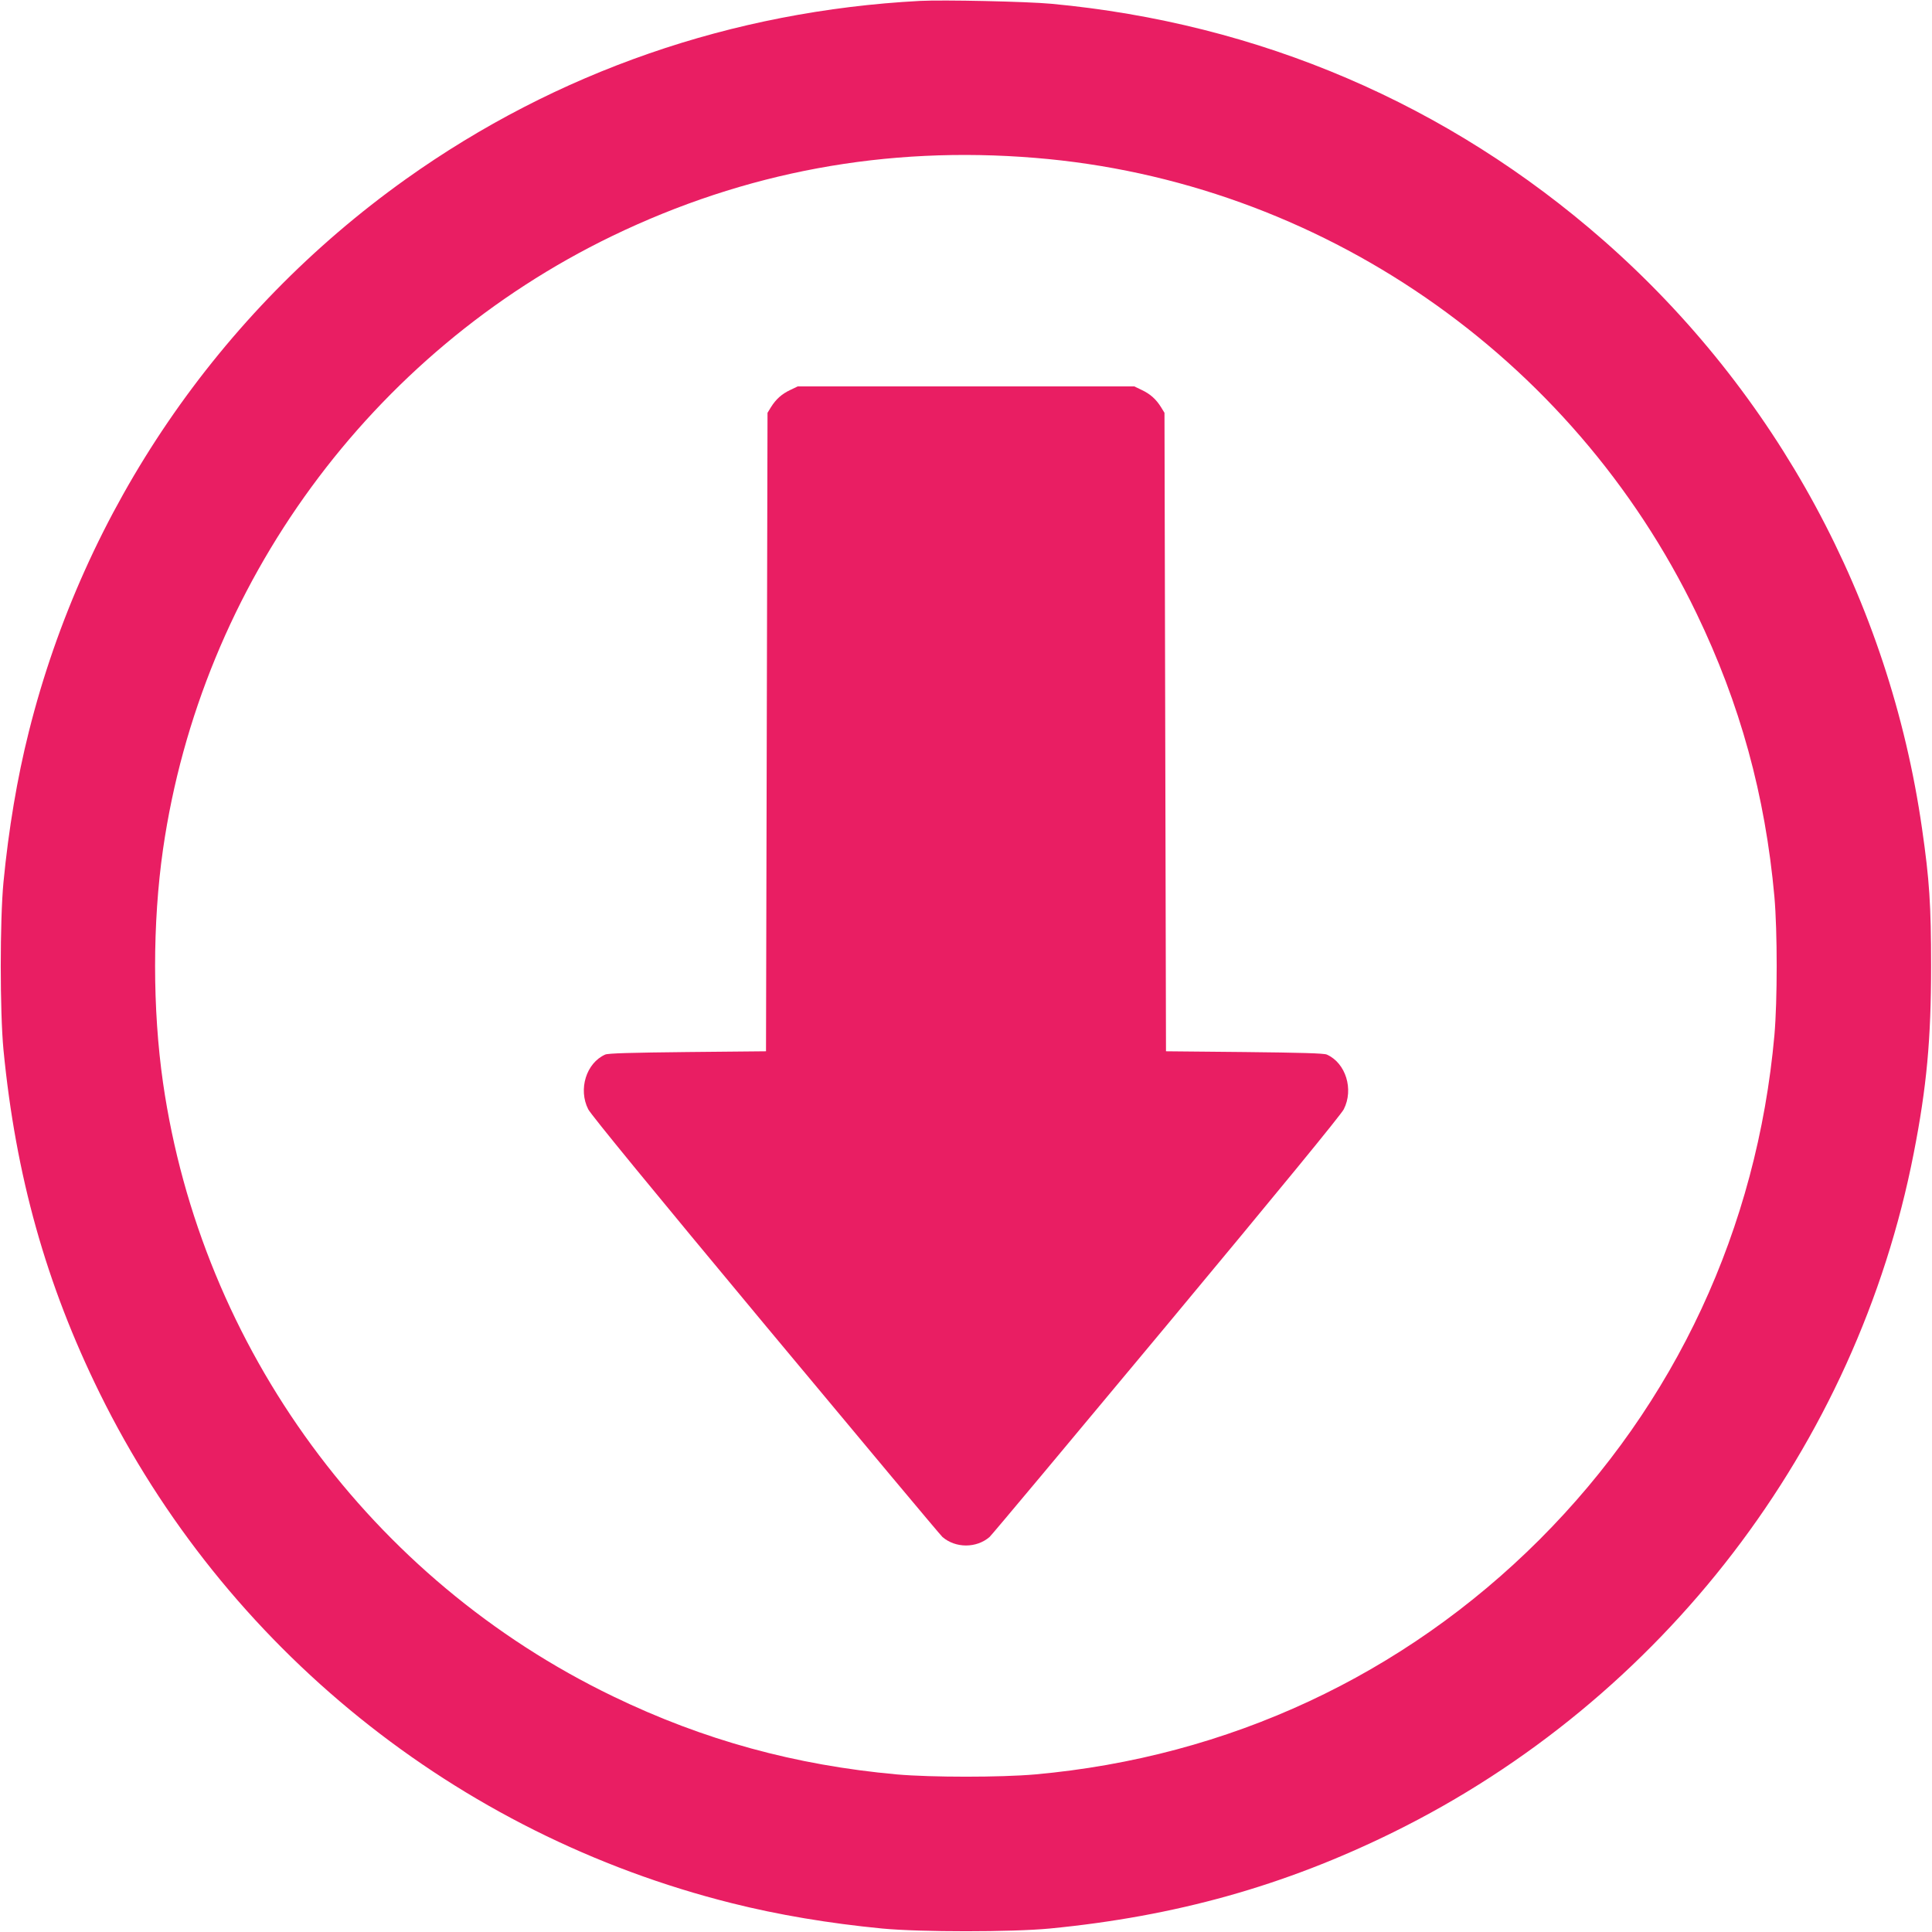 <?xml version="1.0" standalone="no"?>
<!DOCTYPE svg PUBLIC "-//W3C//DTD SVG 20010904//EN"
 "http://www.w3.org/TR/2001/REC-SVG-20010904/DTD/svg10.dtd">
<svg version="1.0" xmlns="http://www.w3.org/2000/svg"
 width="1280pt" height="1280pt" viewBox="0 0 1280 1280"
 preserveAspectRatio="xMidYMid meet">
<g transform="translate(0,1280) scale(0.1,-0.1)"
fill="#e91e63" stroke="none">
<path d="M6095 12794 c-1244 -66 -2408 -470 -3405 -1180 -1243 -886 -2129
-2185 -2499 -3662 -77 -306 -134 -645 -168 -997 -24 -252 -24 -858 0 -1110 81
-834 282 -1553 638 -2276 830 -1684 2364 -2922 4187 -3378 306 -77 645 -134
997 -168 252 -24 858 -24 1110 0 834 81 1553 282 2276 638 1784 879 3069 2556
3448 4499 86 439 115 755 115 1240 0 403 -11 571 -60 910 -216 1510 -965 2892
-2110 3897 -1031 904 -2282 1440 -3659 1568 -162 15 -716 27 -870 19z m763
-1040 c1879 -153 3558 -1309 4381 -3016 290 -601 456 -1206 517 -1880 20 -230
20 -686 0 -916 -115 -1281 -655 -2441 -1556 -3342 -901 -900 -2061 -1441
-3342 -1556 -230 -20 -686 -20 -916 0 -673 61 -1280 227 -1880 517 -1603 773
-2728 2306 -2982 4066 -70 488 -70 1058 0 1546 254 1757 1376 3289 2975 4063
882 426 1816 599 2803 518z"/>
<path d="M5235 10216 c-55 -26 -94 -60 -128 -115 l-22 -36 -5 -2115 -5 -2115
-520 -5 c-369 -4 -528 -8 -546 -17 -125 -56 -179 -230 -112 -362 18 -36 428
-536 1177 -1436 632 -759 1158 -1388 1170 -1398 87 -75 225 -75 312 0 12 10
538 639 1170 1398 749 900 1159 1400 1177 1436 67 132 13 306 -112 362 -18 9
-177 13 -546 17 l-520 5 -5 2115 -5 2115 -22 36 c-34 55 -73 89 -128 115 l-50
24 -1115 0 -1115 0 -50 -24z"/>
</g>
</svg>
